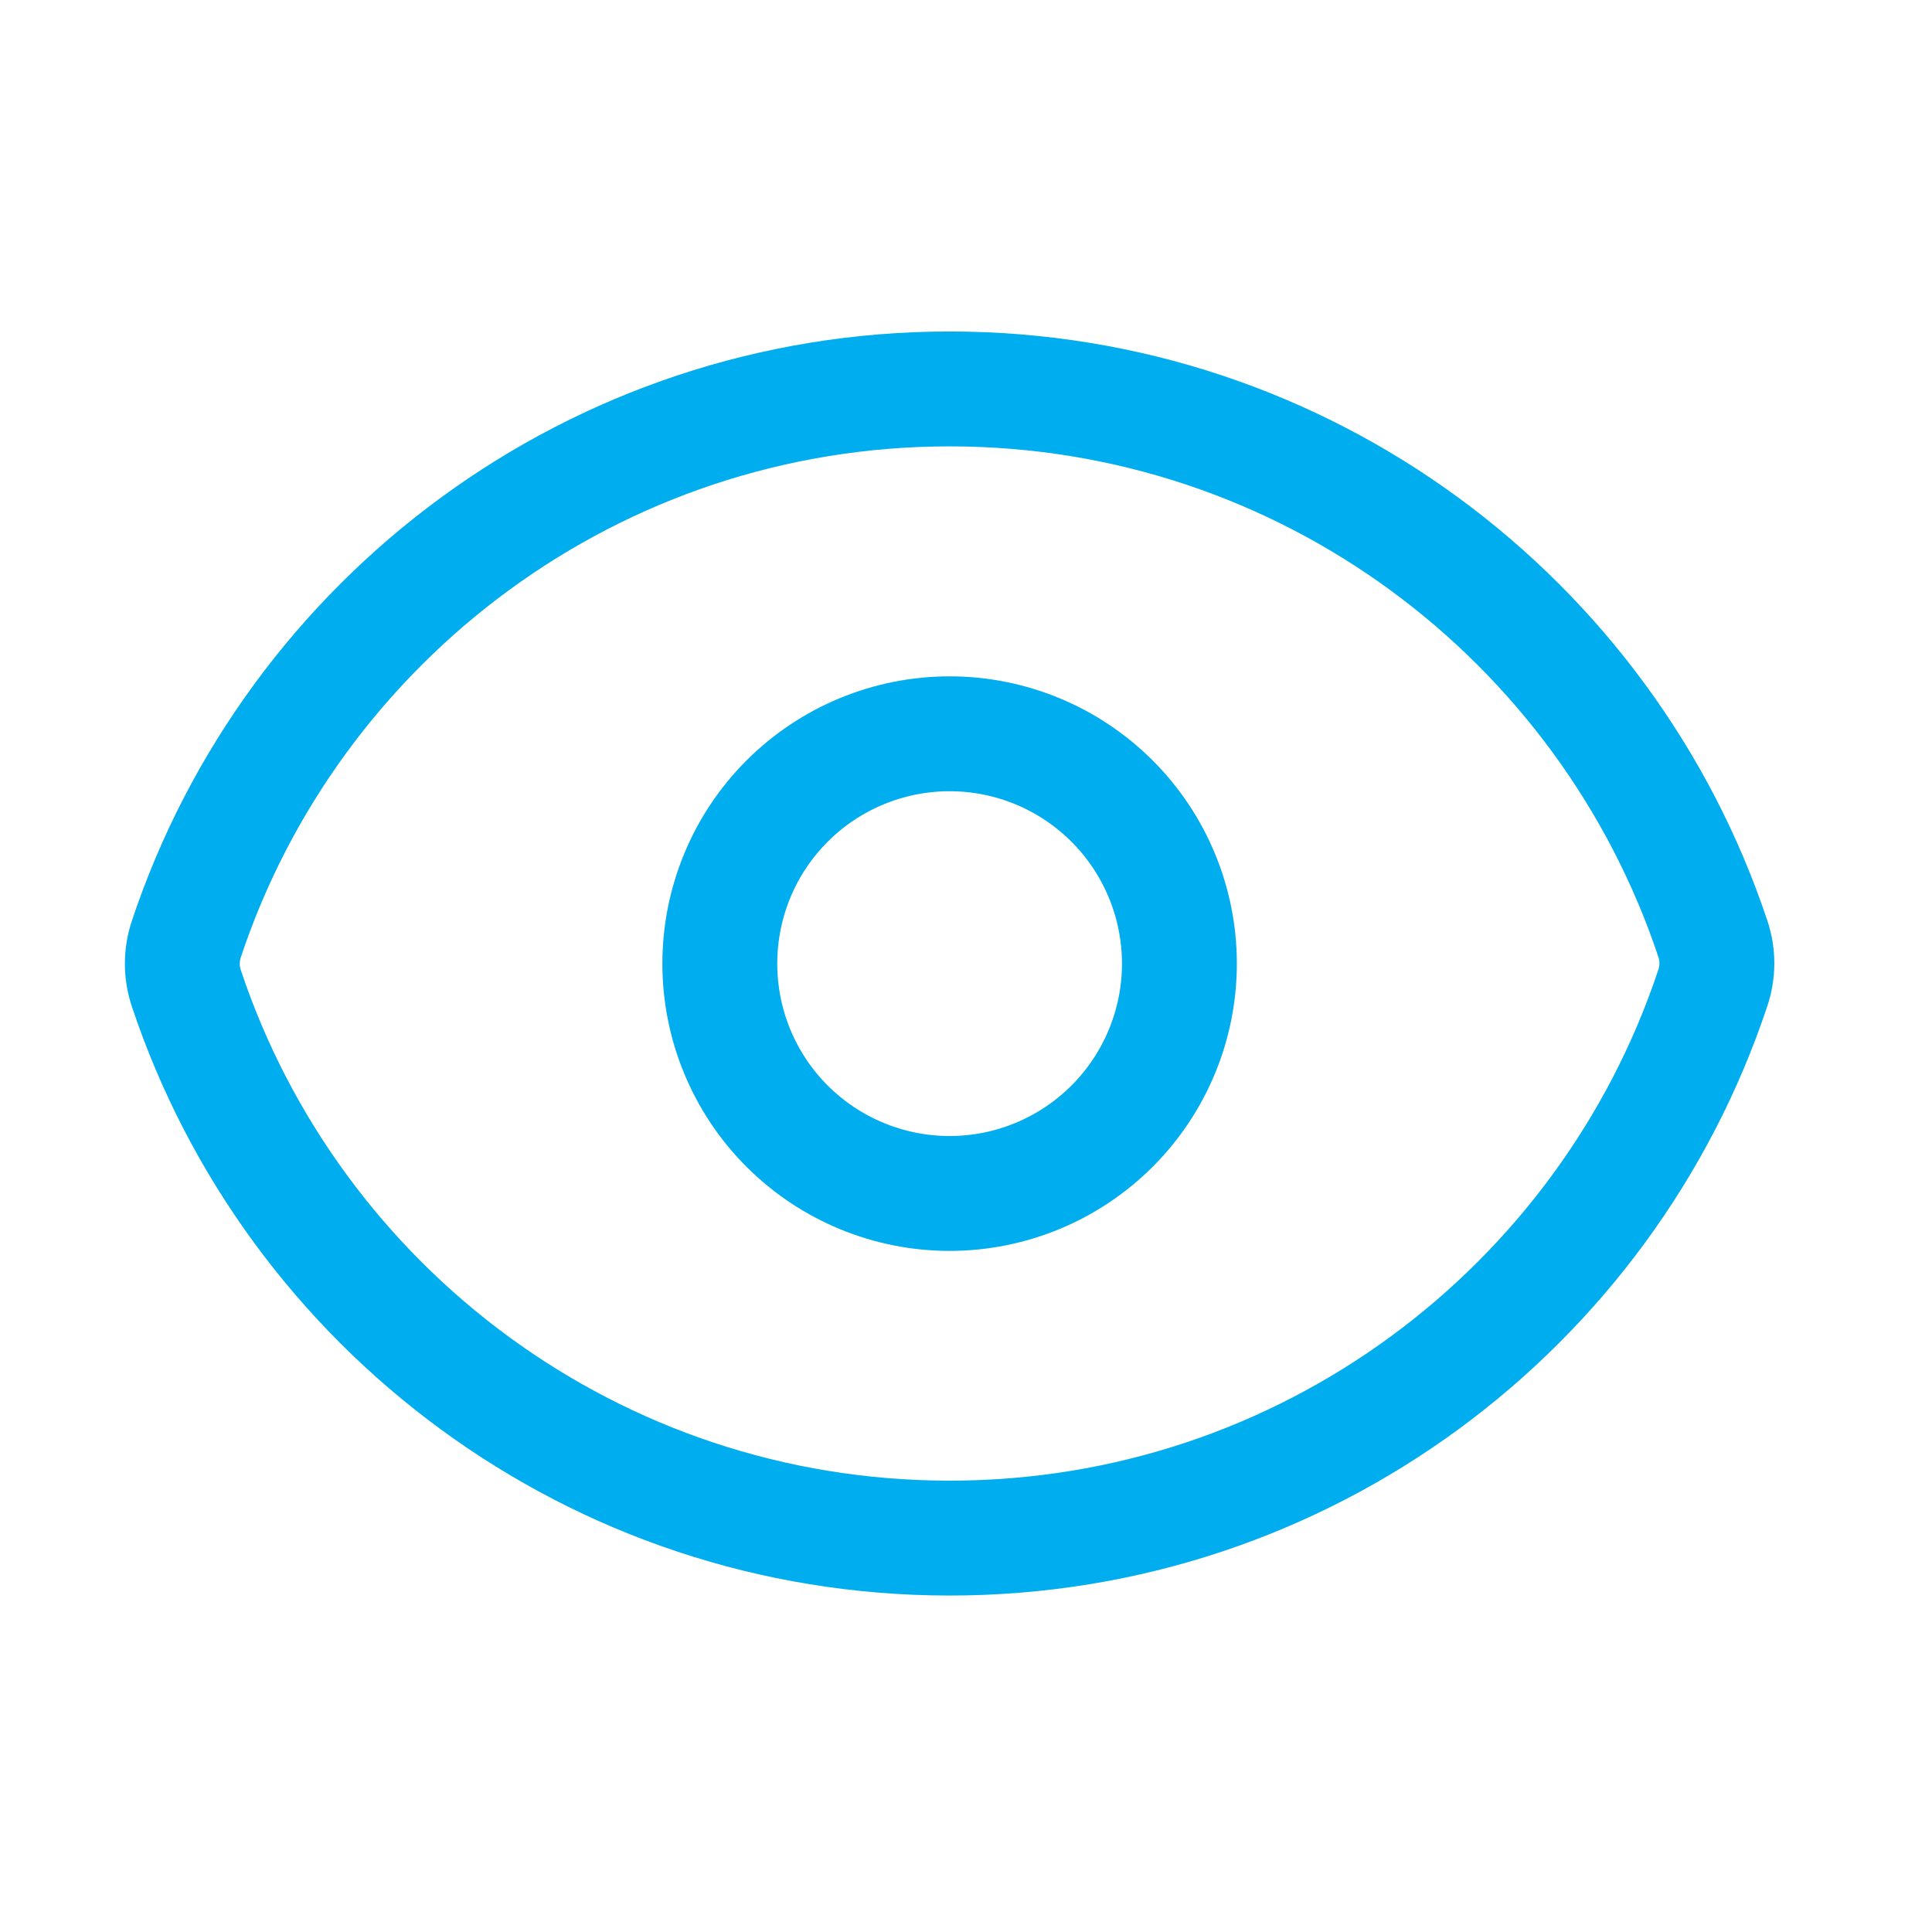 <svg width="26" height="26" viewBox="0 0 26 26" fill="none" xmlns="http://www.w3.org/2000/svg">
<path d="M2.507 13.298C2.436 13.085 2.436 12.854 2.507 12.64C3.937 8.338 7.996 5.234 12.78 5.234C17.561 5.234 21.618 8.334 23.051 12.634C23.123 12.848 23.123 13.079 23.051 13.293C21.622 17.595 17.563 20.699 12.78 20.699C7.998 20.699 3.94 17.599 2.507 13.298Z" stroke="#00ADEE" stroke-width="1.546" stroke-linecap="round" stroke-linejoin="round"/>
<path d="M15.872 12.968C15.872 13.788 15.546 14.575 14.966 15.155C14.386 15.735 13.6 16.061 12.779 16.061C11.959 16.061 11.172 15.735 10.592 15.155C10.012 14.575 9.687 13.788 9.687 12.968C9.687 12.148 10.012 11.361 10.592 10.781C11.172 10.201 11.959 9.875 12.779 9.875C13.6 9.875 14.386 10.201 14.966 10.781C15.546 11.361 15.872 12.148 15.872 12.968Z" stroke="#00ADEE" stroke-width="1.546" stroke-linecap="round" stroke-linejoin="round"/>
</svg>

